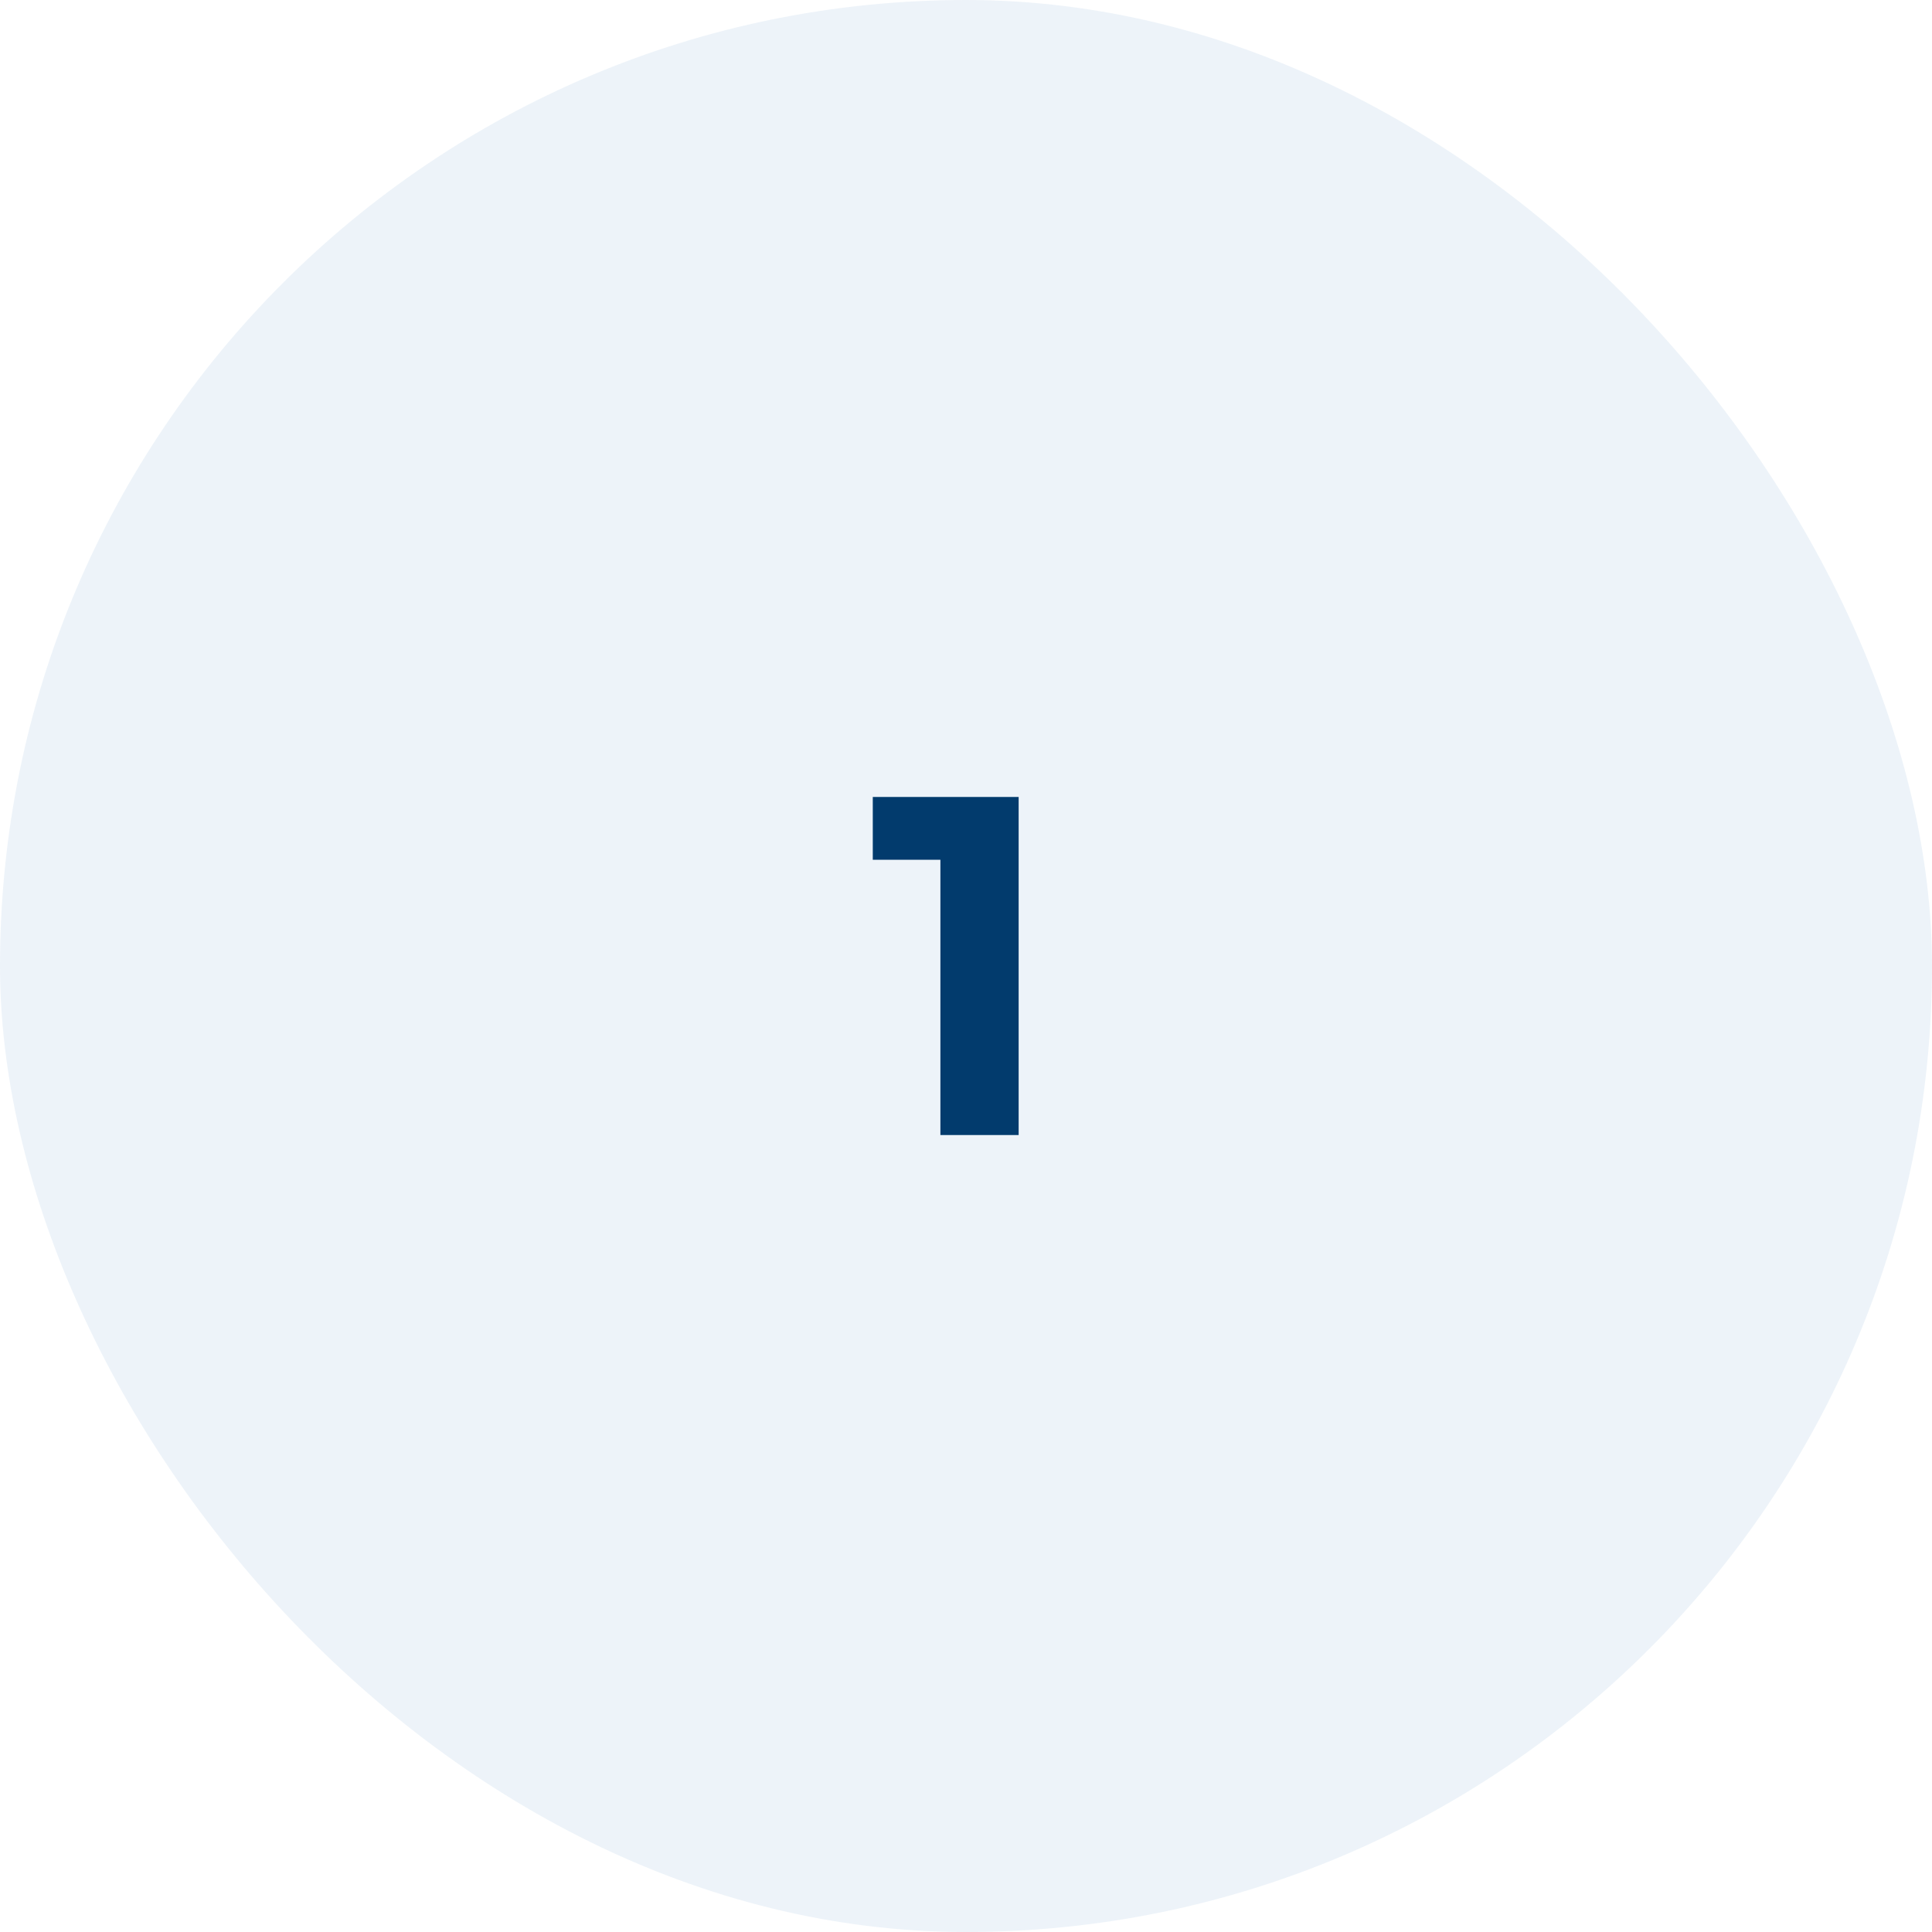 <svg width="80" height="80" viewBox="0 0 80 80" fill="none" xmlns="http://www.w3.org/2000/svg">
<rect width="80" height="80" rx="40" fill="#2465B6" fill-opacity="0.08"/>
<path d="M38.94 47V34.2L40.34 35.6H36.14V33H42.18V47H38.94Z" fill="#023B6D"/>
</svg>
